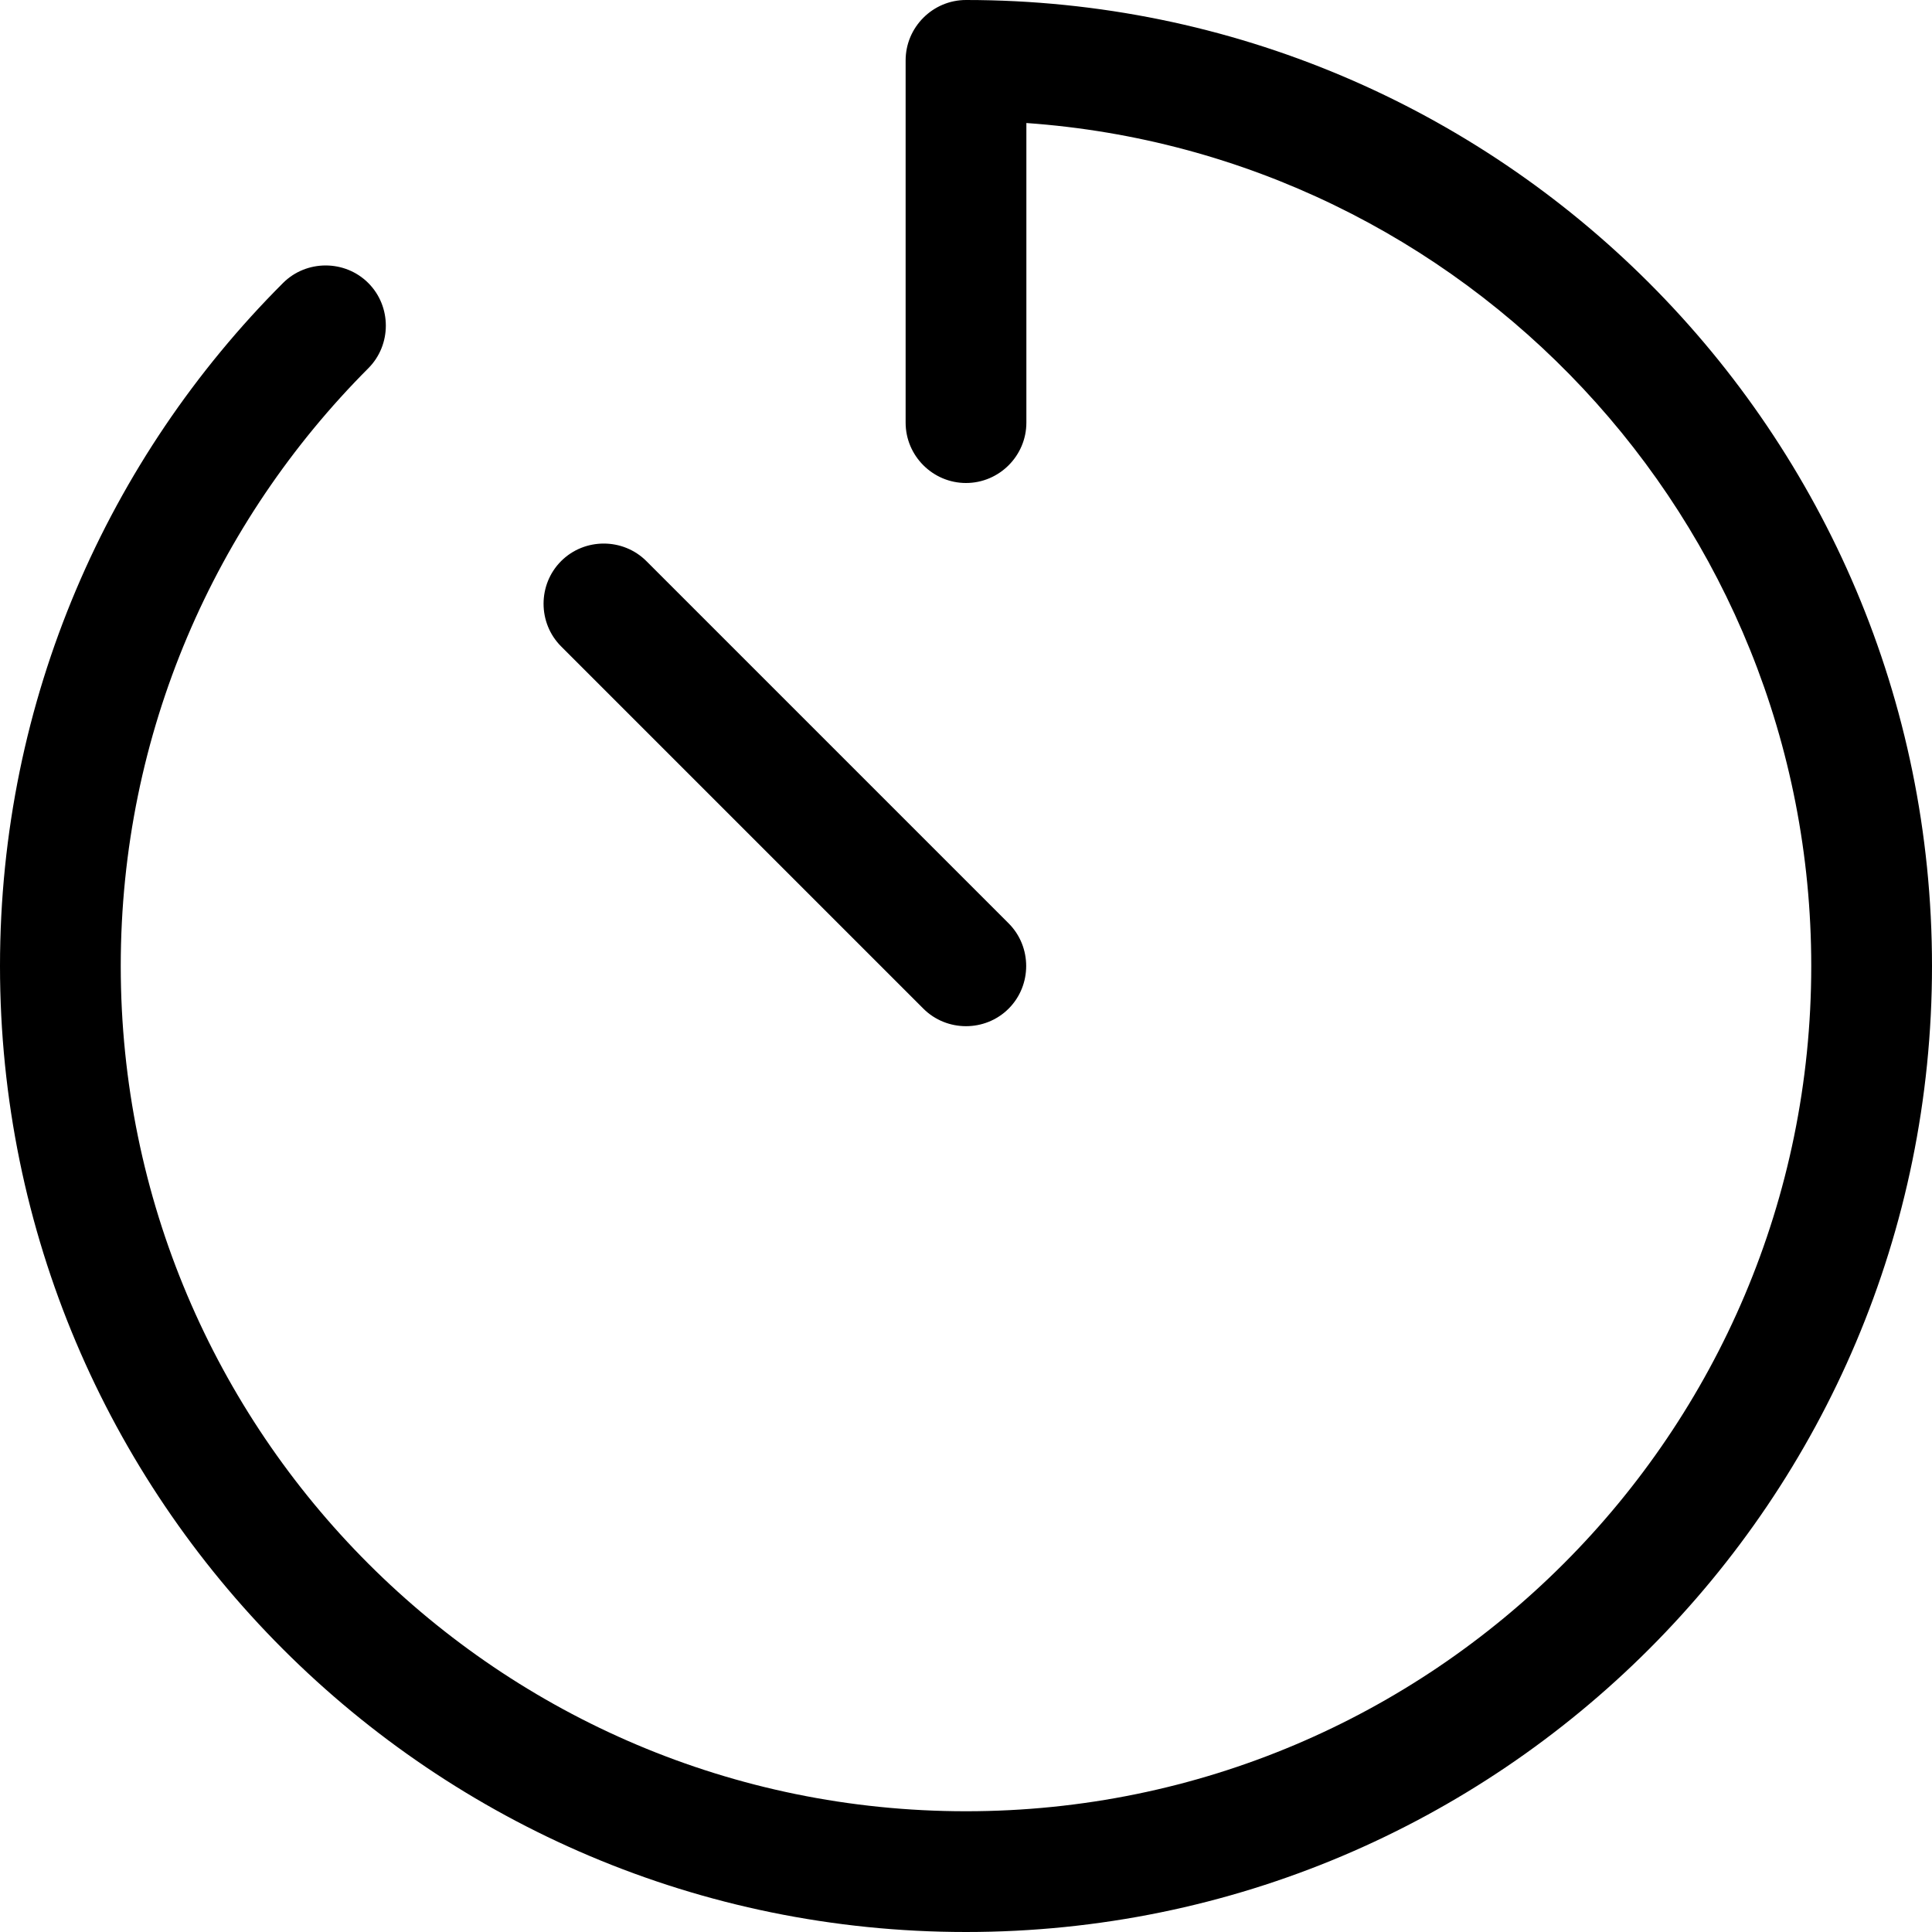 <svg xmlns="http://www.w3.org/2000/svg" viewBox="0 0 512 512"><!--! Font Awesome Pro 6.5.1 by @fontawesome - https://fontawesome.com License - https://fontawesome.com/license (Commercial License) Copyright 2023 Fonticons, Inc. --><path d="M256 0c-8.8 0-16 7.2-16 16v96c0 8.8 7.2 16 16 16s16-7.2 16-16V32.6C388.2 40.8 480 137.7 480 256c0 123.7-100.3 224-224 224S32 379.7 32 256c0-61.9 25.1-117.8 65.6-158.4c6.2-6.2 6.2-16.4 0-22.6s-16.4-6.2-22.6 0C28.7 121.3 0 185.3 0 256C0 397.4 114.6 512 256 512s256-114.6 256-256S397.4 0 256 0zM171.3 148.7c-6.2-6.2-16.4-6.2-22.6 0s-6.2 16.4 0 22.6l96 96c6.2 6.2 16.4 6.2 22.6 0s6.2-16.4 0-22.6l-96-96z"/></svg>
